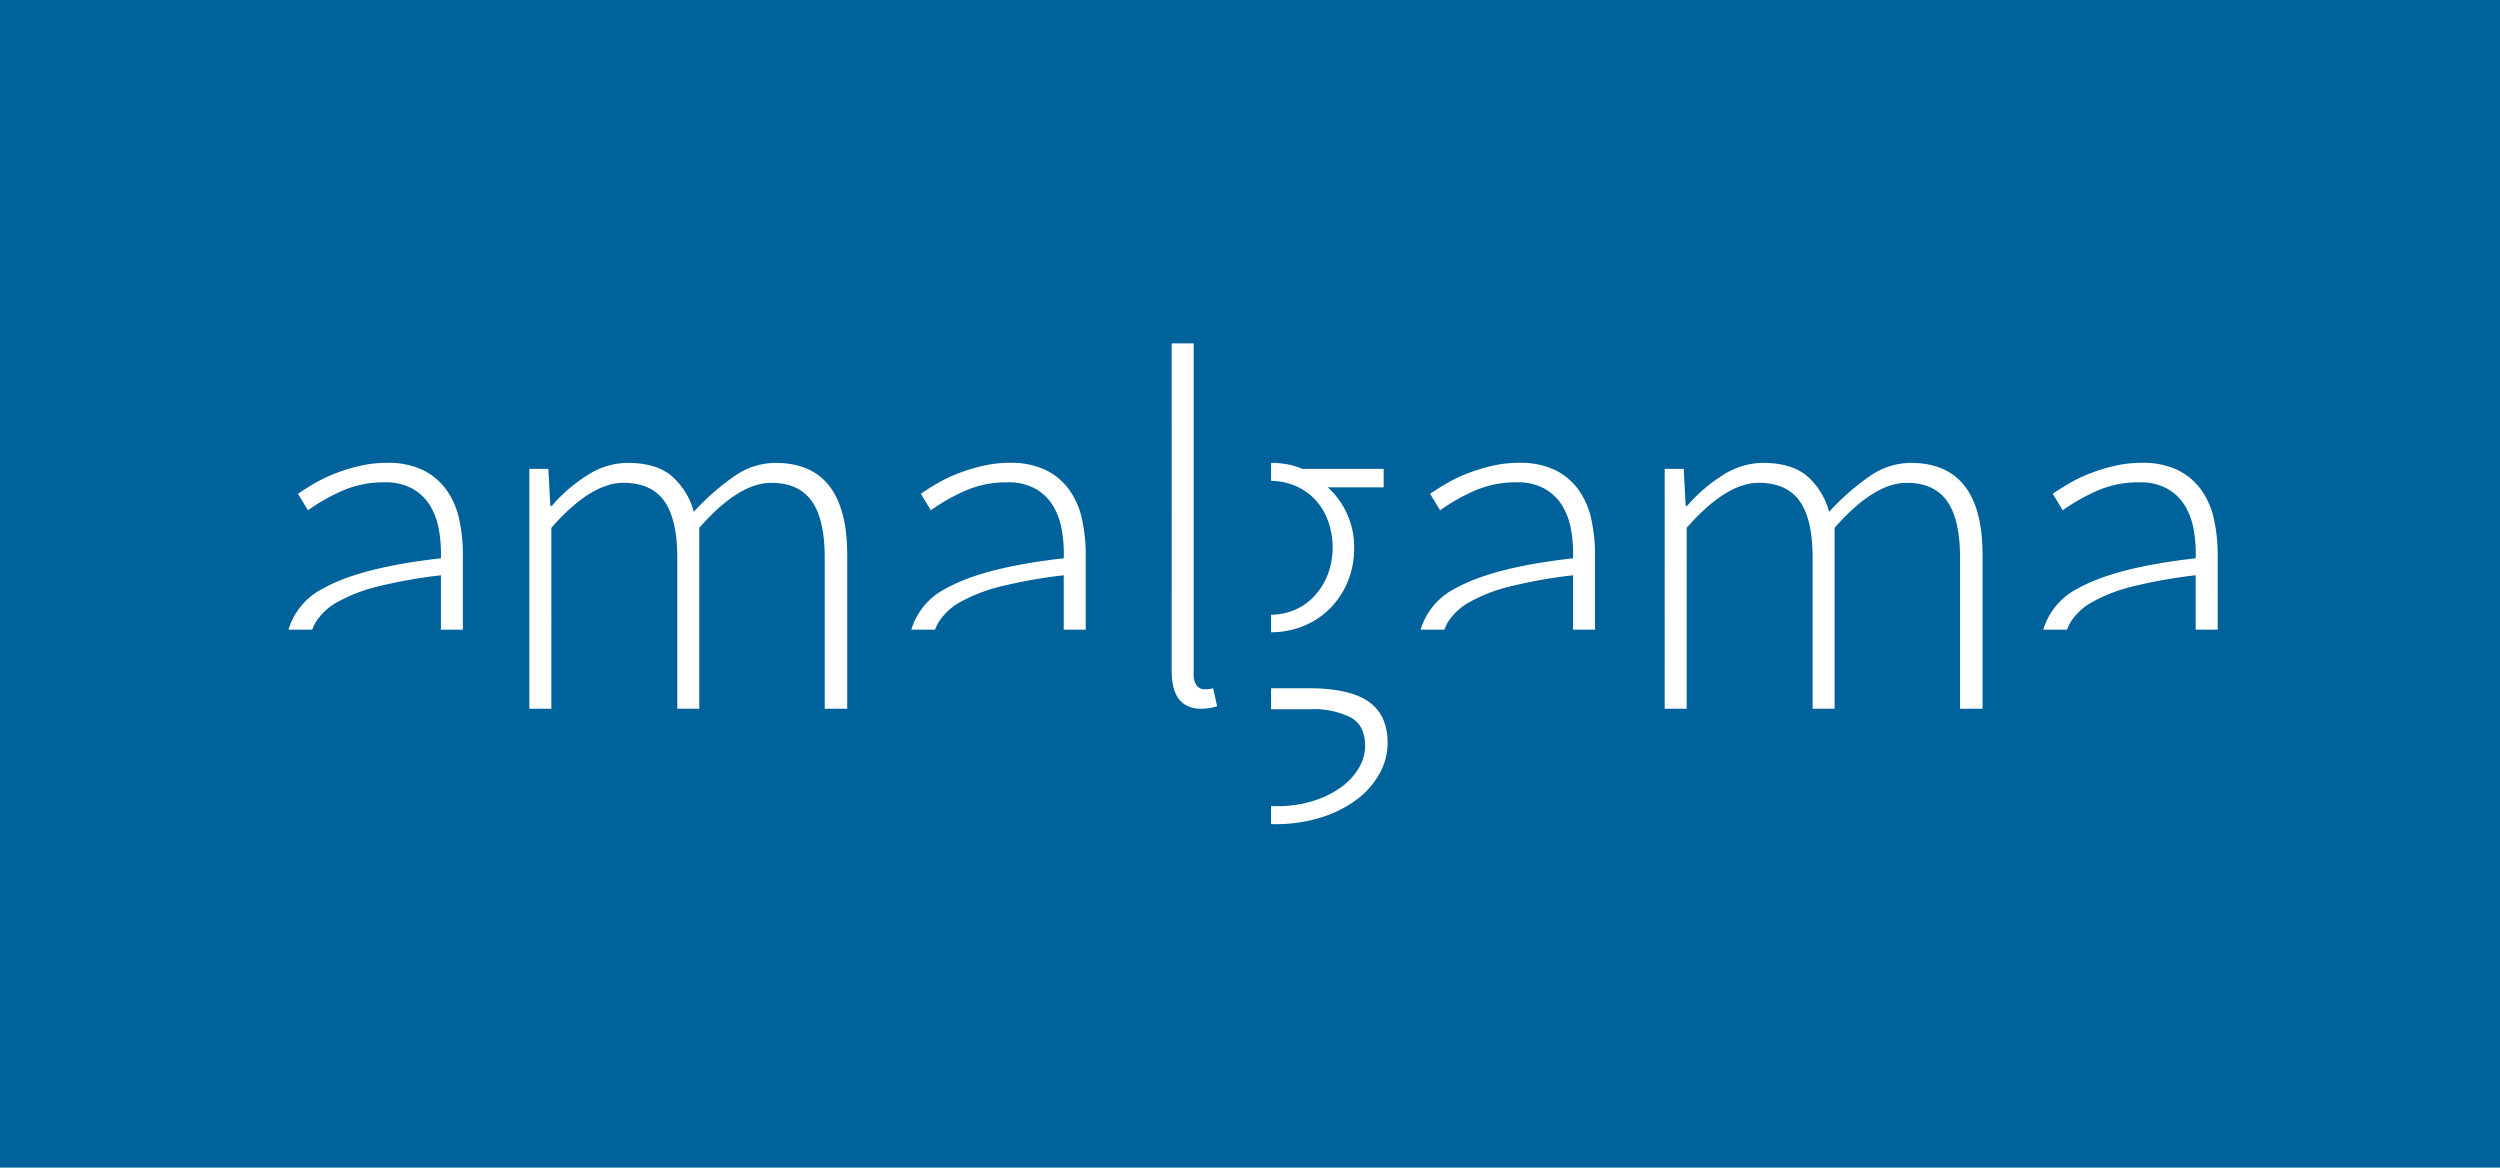 <svg xmlns="http://www.w3.org/2000/svg" width="436.8" height="204" viewBox="0 0 436.8 204">
  <g id="logo-coleccion-amalgama" transform="translate(-846 -2282)">
    <rect id="Rectángulo_308" data-name="Rectángulo 308" width="436.8" height="204" transform="translate(846 2282)" fill="#00629b"/>
    <g id="logo-coleccion-amalgama-2" data-name="logo-coleccion-amalgama" transform="translate(896.4 2342)">
      <path id="Trazado_441" data-name="Trazado 441" d="M72.3,36.9H75.62l.349,6.462h.262a27.215,27.215,0,0,1,6.244-5.37,13.062,13.062,0,0,1,6.942-2.139q5.062,0,7.771,2.313a12.569,12.569,0,0,1,3.843,6.244,41.814,41.814,0,0,1,7.116-6.244,12.621,12.621,0,0,1,7.116-2.313q12.575,0,12.574,16.066V78.81h-3.929V52.44q0-6.723-2.271-9.911t-7.072-3.187q-5.677,0-12.574,7.859V78.81H98.148V52.44q0-6.723-2.271-9.911t-7.159-3.187q-5.678,0-12.574,7.859V78.81H72.3Z" transform="translate(-30.213 -14.981)" fill="#fff"/>
      <path id="Trazado_442" data-name="Trazado 442" d="M265.094,0h3.843V57.717a3.276,3.276,0,0,0,.523,2.053,1.614,1.614,0,0,0,1.31.655h.568a4.752,4.752,0,0,0,1-.175l.7,3.143q-.613.175-1.223.306a7.778,7.778,0,0,1-1.571.13q-5.154,0-5.152-6.636Z" transform="translate(-110.777)" fill="#fff"/>
      <path id="Trazado_443" data-name="Trazado 443" d="M413.075,36.9h3.318l.349,6.462H417a27.2,27.2,0,0,1,6.244-5.37,13.062,13.062,0,0,1,6.942-2.139q5.063,0,7.771,2.313a12.569,12.569,0,0,1,3.843,6.244,41.834,41.834,0,0,1,7.116-6.244,12.624,12.624,0,0,1,7.116-2.313q12.574,0,12.574,16.066V78.81h-3.929V52.44q0-6.723-2.271-9.911t-7.072-3.187q-5.677,0-12.574,7.859V78.81h-3.841V52.44q0-6.723-2.271-9.911t-7.16-3.187q-5.677,0-12.573,7.859V78.81h-3.843Z" transform="translate(-172.616 -14.981)" fill="#fff"/>
      <path id="Trazado_444" data-name="Trazado 444" d="M8.995,40.914a17.887,17.887,0,0,1,7.771-1.66,9.635,9.635,0,0,1,5.021,1.179,8.541,8.541,0,0,1,3.056,3.056,12.429,12.429,0,0,1,1.484,4.278,23.973,23.973,0,0,1,.306,4.759Q12.661,54.1,6.113,57.766A11.927,11.927,0,0,0,0,65H4.145a8.446,8.446,0,0,1,.615-1.3,10.4,10.4,0,0,1,3.886-3.579,28.448,28.448,0,0,1,7.116-2.707A86.388,86.388,0,0,1,26.633,55.5V65h3.842V52a28.956,28.956,0,0,0-.655-6.331,13.8,13.8,0,0,0-2.226-5.109,11.083,11.083,0,0,0-4.1-3.449A14,14,0,0,0,17.2,35.85a20.839,20.839,0,0,0-4.889.567A31.636,31.636,0,0,0,7.991,37.77a25.7,25.7,0,0,0-3.58,1.746q-1.616.962-2.751,1.746l1.746,2.882A33.147,33.147,0,0,1,8.995,40.914Z" transform="translate(0 -14.981)" fill="#fff"/>
      <path id="Trazado_445" data-name="Trazado 445" d="M195.939,40.914a17.887,17.887,0,0,1,7.771-1.66,9.636,9.636,0,0,1,5.021,1.179,8.541,8.541,0,0,1,3.056,3.056,12.441,12.441,0,0,1,1.484,4.278,24.017,24.017,0,0,1,.306,4.759q-13.972,1.573-20.52,5.239A11.927,11.927,0,0,0,186.944,65h4.144a8.507,8.507,0,0,1,.616-1.3,10.4,10.4,0,0,1,3.886-3.579,28.448,28.448,0,0,1,7.116-2.707,86.37,86.37,0,0,1,10.871-1.92V65h3.842V52a28.956,28.956,0,0,0-.655-6.331,13.793,13.793,0,0,0-2.227-5.109,11.076,11.076,0,0,0-4.1-3.449,14.005,14.005,0,0,0-6.287-1.266,20.844,20.844,0,0,0-4.89.567,31.654,31.654,0,0,0-4.322,1.353,25.7,25.7,0,0,0-3.58,1.746q-1.617.962-2.75,1.746l1.746,2.882A33.146,33.146,0,0,1,195.939,40.914Z" transform="translate(-78.12 -14.981)" fill="#fff"/>
      <path id="Trazado_446" data-name="Trazado 446" d="M348.8,40.914a17.886,17.886,0,0,1,7.771-1.66,9.635,9.635,0,0,1,5.021,1.179,8.542,8.542,0,0,1,3.056,3.056,12.429,12.429,0,0,1,1.484,4.278,23.971,23.971,0,0,1,.306,4.759q-13.972,1.573-20.52,5.239A11.928,11.928,0,0,0,339.807,65h4.145a8.5,8.5,0,0,1,.615-1.3,10.4,10.4,0,0,1,3.886-3.579,28.463,28.463,0,0,1,7.117-2.707,86.36,86.36,0,0,1,10.87-1.92V65h3.842V52a28.958,28.958,0,0,0-.655-6.331,13.792,13.792,0,0,0-2.226-5.109,11.082,11.082,0,0,0-4.1-3.449,14,14,0,0,0-6.287-1.266,20.84,20.84,0,0,0-4.889.567A31.664,31.664,0,0,0,347.8,37.77a25.658,25.658,0,0,0-3.579,1.746q-1.617.962-2.751,1.746l1.746,2.882A33.157,33.157,0,0,1,348.8,40.914Z" transform="translate(-141.998 -14.981)" fill="#fff"/>
      <path id="Trazado_447" data-name="Trazado 447" d="M535.685,40.914a17.891,17.891,0,0,1,7.771-1.66,9.636,9.636,0,0,1,5.021,1.179,8.543,8.543,0,0,1,3.056,3.056,12.43,12.43,0,0,1,1.484,4.278,23.969,23.969,0,0,1,.306,4.759Q539.351,54.1,532.8,57.766A11.928,11.928,0,0,0,526.69,65h4.145a8.515,8.515,0,0,1,.615-1.3,10.4,10.4,0,0,1,3.886-3.579,28.464,28.464,0,0,1,7.116-2.707,86.394,86.394,0,0,1,10.871-1.92V65h3.842V52a28.96,28.96,0,0,0-.655-6.331,13.8,13.8,0,0,0-2.226-5.109,11.084,11.084,0,0,0-4.1-3.449,14,14,0,0,0-6.287-1.266,20.839,20.839,0,0,0-4.889.567,31.634,31.634,0,0,0-4.323,1.353,25.694,25.694,0,0,0-3.58,1.746q-1.616.962-2.751,1.746l1.746,2.882A33.176,33.176,0,0,1,535.685,40.914Z" transform="translate(-220.093 -14.981)" fill="#fff"/>
      <g id="Grupo_668" data-name="Grupo 668" transform="translate(171.683 20.87)">
        <path id="Trazado_448" data-name="Trazado 448" d="M294.927,39a10.888,10.888,0,0,1,4.123.827,10.153,10.153,0,0,1,3.449,2.313,11.147,11.147,0,0,1,2.315,3.667,13.644,13.644,0,0,1,0,9.6,11.772,11.772,0,0,1-2.358,3.755,10.1,10.1,0,0,1-3.449,2.4,10.535,10.535,0,0,1-4.078.827V65.45a14.9,14.9,0,0,0,5.651-1.09,13.95,13.95,0,0,0,4.628-3.056,14.409,14.409,0,0,0,3.1-4.671,15.222,15.222,0,0,0,1.135-5.938,13.931,13.931,0,0,0-1.31-6.069,13.625,13.625,0,0,0-3.317-4.5h9.78V36.9H300.359A12.061,12.061,0,0,0,298,36.156a14.738,14.738,0,0,0-3.075-.3Z" transform="translate(-294.927 -35.852)" fill="#fff"/>
        <path id="Trazado_449" data-name="Trazado 449" d="M311.929,105.814q-3.363-2.313-10.435-2.314h-6.568v3.668h6.742a14.586,14.586,0,0,1,7.2,1.44q2.488,1.442,2.489,4.933a7.643,7.643,0,0,1-1.091,3.886,11.262,11.262,0,0,1-3.1,3.361,16.7,16.7,0,0,1-4.89,2.4,20.946,20.946,0,0,1-6.374.917c-.336,0-.654-.013-.979-.023v3.153c.183,0,.356.014.542.014a26.752,26.752,0,0,0,8.208-1.179,20.574,20.574,0,0,0,6.243-3.143,14.293,14.293,0,0,0,3.974-4.541,10.969,10.969,0,0,0,1.4-5.283Q315.291,108.128,311.929,105.814Z" transform="translate(-294.927 -64.12)" fill="#fff"/>
      </g>
    </g>
  </g>
</svg>
